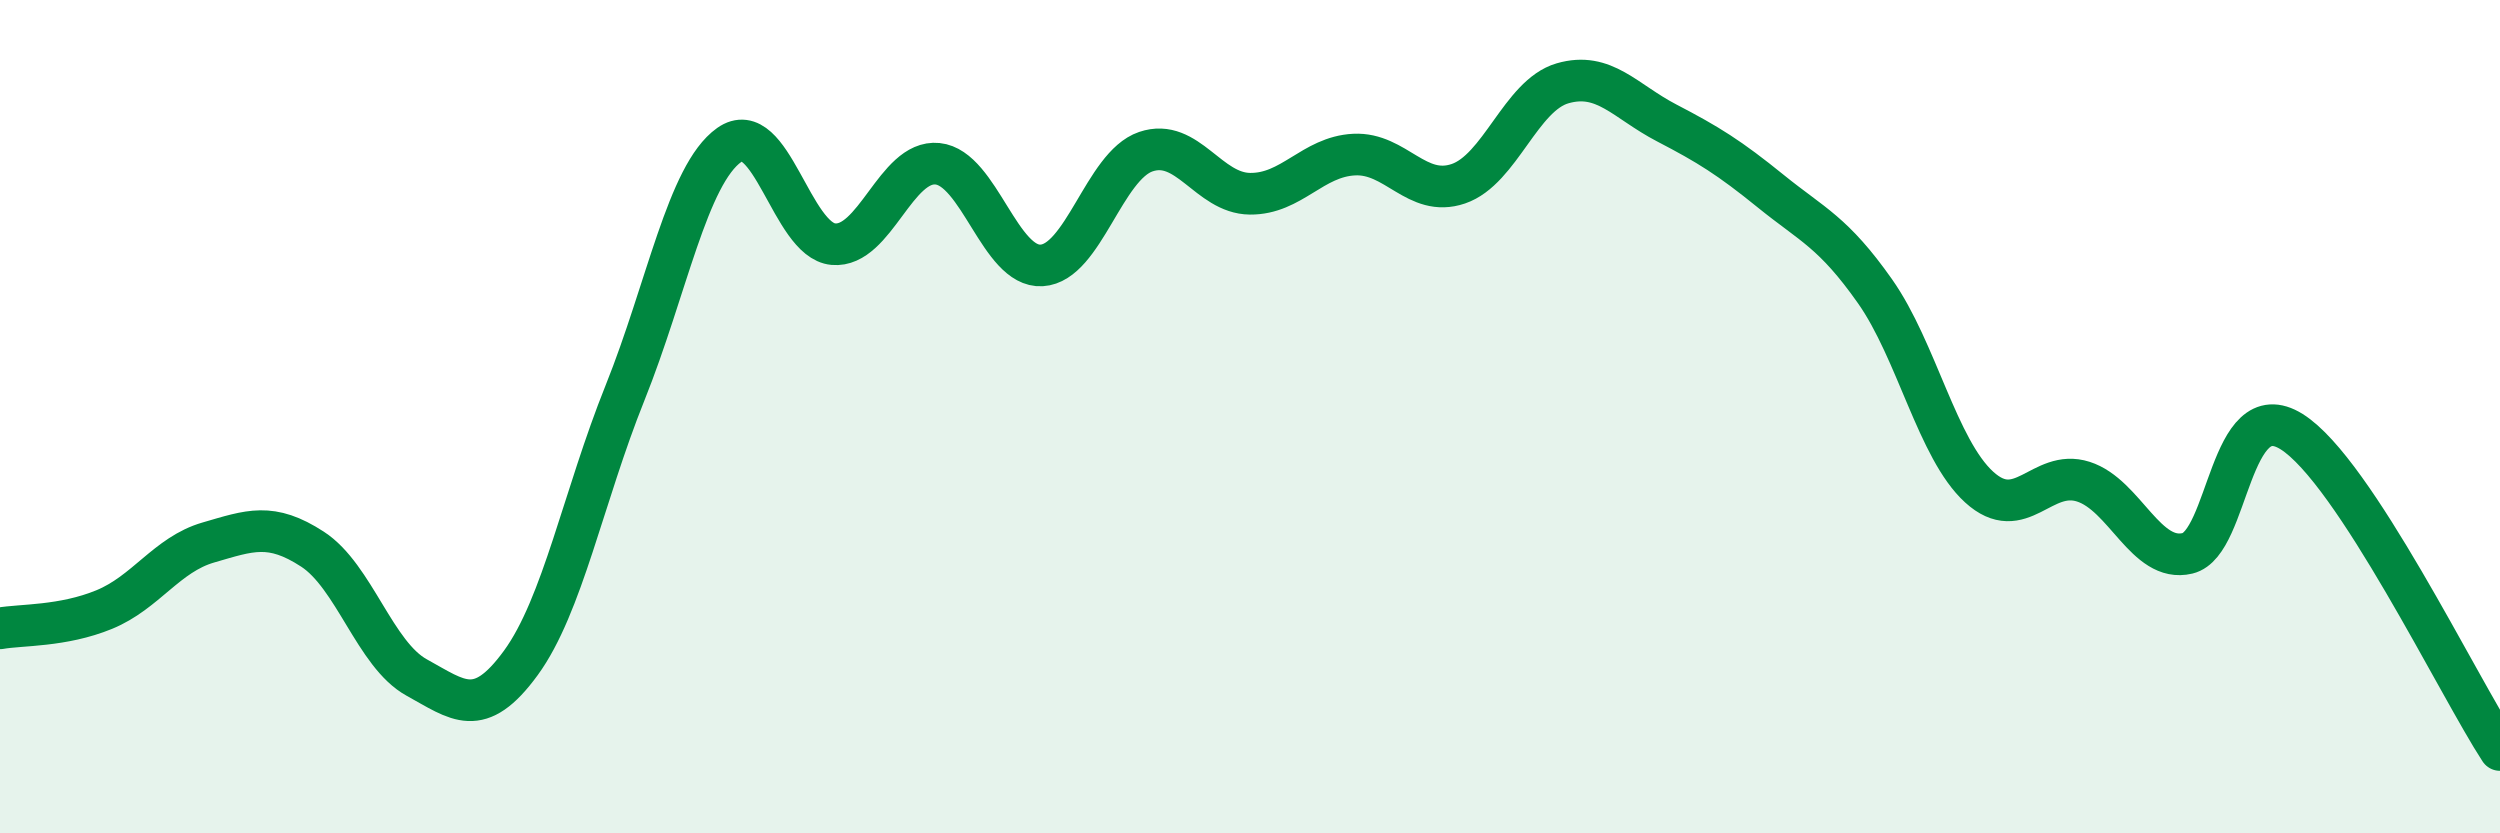 
    <svg width="60" height="20" viewBox="0 0 60 20" xmlns="http://www.w3.org/2000/svg">
      <path
        d="M 0,15.08 C 0.5,14.99 1.5,15.04 2.5,14.63 C 3.5,14.22 4,13.31 5,13.02 C 6,12.73 6.5,12.53 7.5,13.18 C 8.5,13.83 9,15.71 10,16.26 C 11,16.81 11.5,17.28 12.5,15.91 C 13.5,14.54 14,11.92 15,9.43 C 16,6.94 16.5,4.19 17.5,3.48 C 18.5,2.77 19,5.77 20,5.86 C 21,5.95 21.5,3.83 22.5,3.93 C 23.5,4.03 24,6.43 25,6.37 C 26,6.31 26.5,3.98 27.5,3.64 C 28.5,3.3 29,4.64 30,4.65 C 31,4.66 31.5,3.76 32.5,3.71 C 33.5,3.66 34,4.75 35,4.41 C 36,4.07 36.5,2.29 37.5,2 C 38.5,1.71 39,2.43 40,2.95 C 41,3.47 41.5,3.78 42.5,4.59 C 43.5,5.4 44,5.57 45,6.99 C 46,8.41 46.5,10.78 47.5,11.69 C 48.5,12.6 49,11.24 50,11.56 C 51,11.88 51.5,13.52 52.5,13.28 C 53.5,13.04 53.5,9.42 55,10.36 C 56.5,11.3 59,16.47 60,18L60 20L0 20Z"
        fill="#008740"
        opacity="0.1"
        stroke-linecap="round"
        stroke-linejoin="round"
      />
      <path
        d="M 0,15.08 C 0.5,14.99 1.5,15.04 2.5,14.63 C 3.5,14.22 4,13.31 5,13.02 C 6,12.73 6.5,12.53 7.5,13.18 C 8.5,13.83 9,15.71 10,16.26 C 11,16.81 11.5,17.28 12.5,15.91 C 13.5,14.54 14,11.92 15,9.43 C 16,6.94 16.5,4.19 17.5,3.48 C 18.5,2.77 19,5.77 20,5.86 C 21,5.95 21.5,3.83 22.5,3.93 C 23.5,4.03 24,6.43 25,6.37 C 26,6.31 26.5,3.98 27.5,3.64 C 28.5,3.3 29,4.64 30,4.65 C 31,4.66 31.5,3.76 32.5,3.71 C 33.5,3.66 34,4.75 35,4.41 C 36,4.07 36.5,2.29 37.5,2 C 38.5,1.71 39,2.43 40,2.95 C 41,3.47 41.5,3.78 42.5,4.59 C 43.5,5.4 44,5.57 45,6.99 C 46,8.41 46.5,10.78 47.5,11.69 C 48.5,12.6 49,11.24 50,11.56 C 51,11.88 51.5,13.52 52.5,13.28 C 53.5,13.04 53.5,9.42 55,10.36 C 56.5,11.3 59,16.47 60,18"
        stroke="#008740"
        stroke-width="1"
        fill="none"
        stroke-linecap="round"
        stroke-linejoin="round"
      />
    </svg>
  